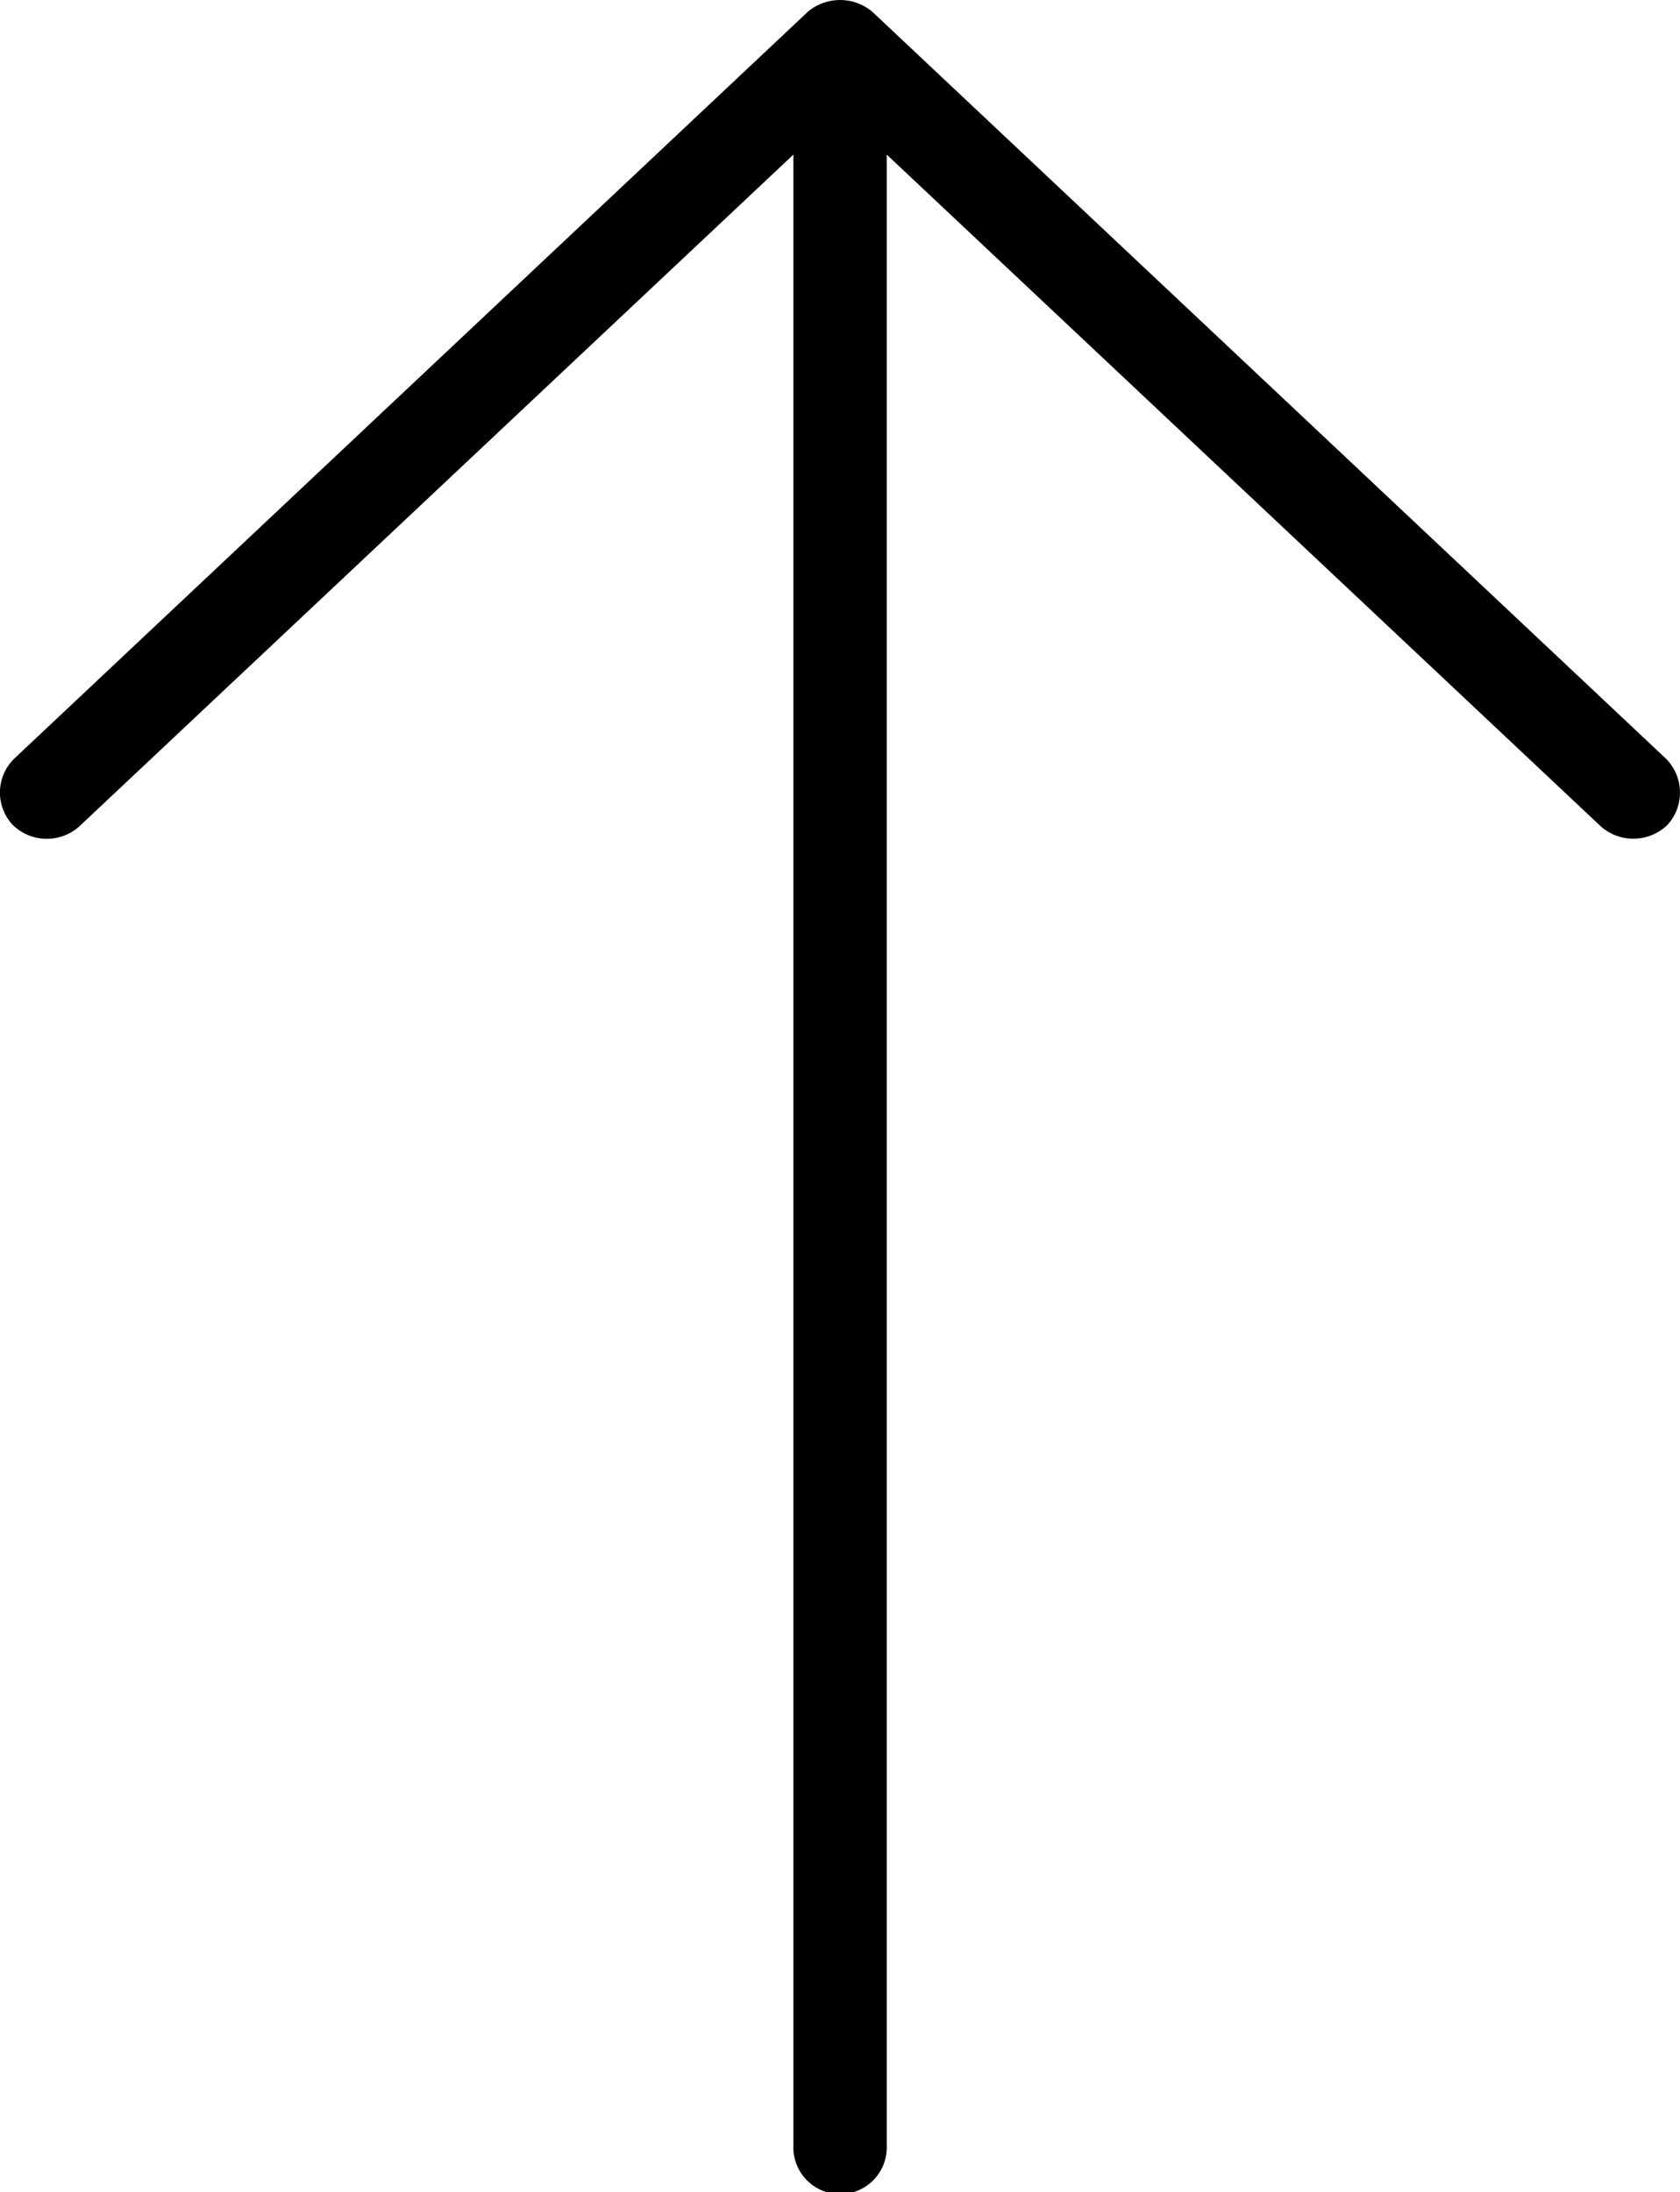 <svg xmlns="http://www.w3.org/2000/svg" width="22.951" height="29.95" viewBox="0 0 22.951 29.95"><g data-name="Groupe 941"><path data-name="Tracé 12094" d="M11.915.159l10.838 10.2a.655.655 0 01.03.907.67.67 0 01-.907.03l-9.762-9.184v27.2a.638.638 0 11-1.275 0v-27.2l-9.762 9.184a.666.666 0 01-.907-.03.648.648 0 01.03-.907L11.038.159a.685.685 0 01.877 0z"/></g></svg>